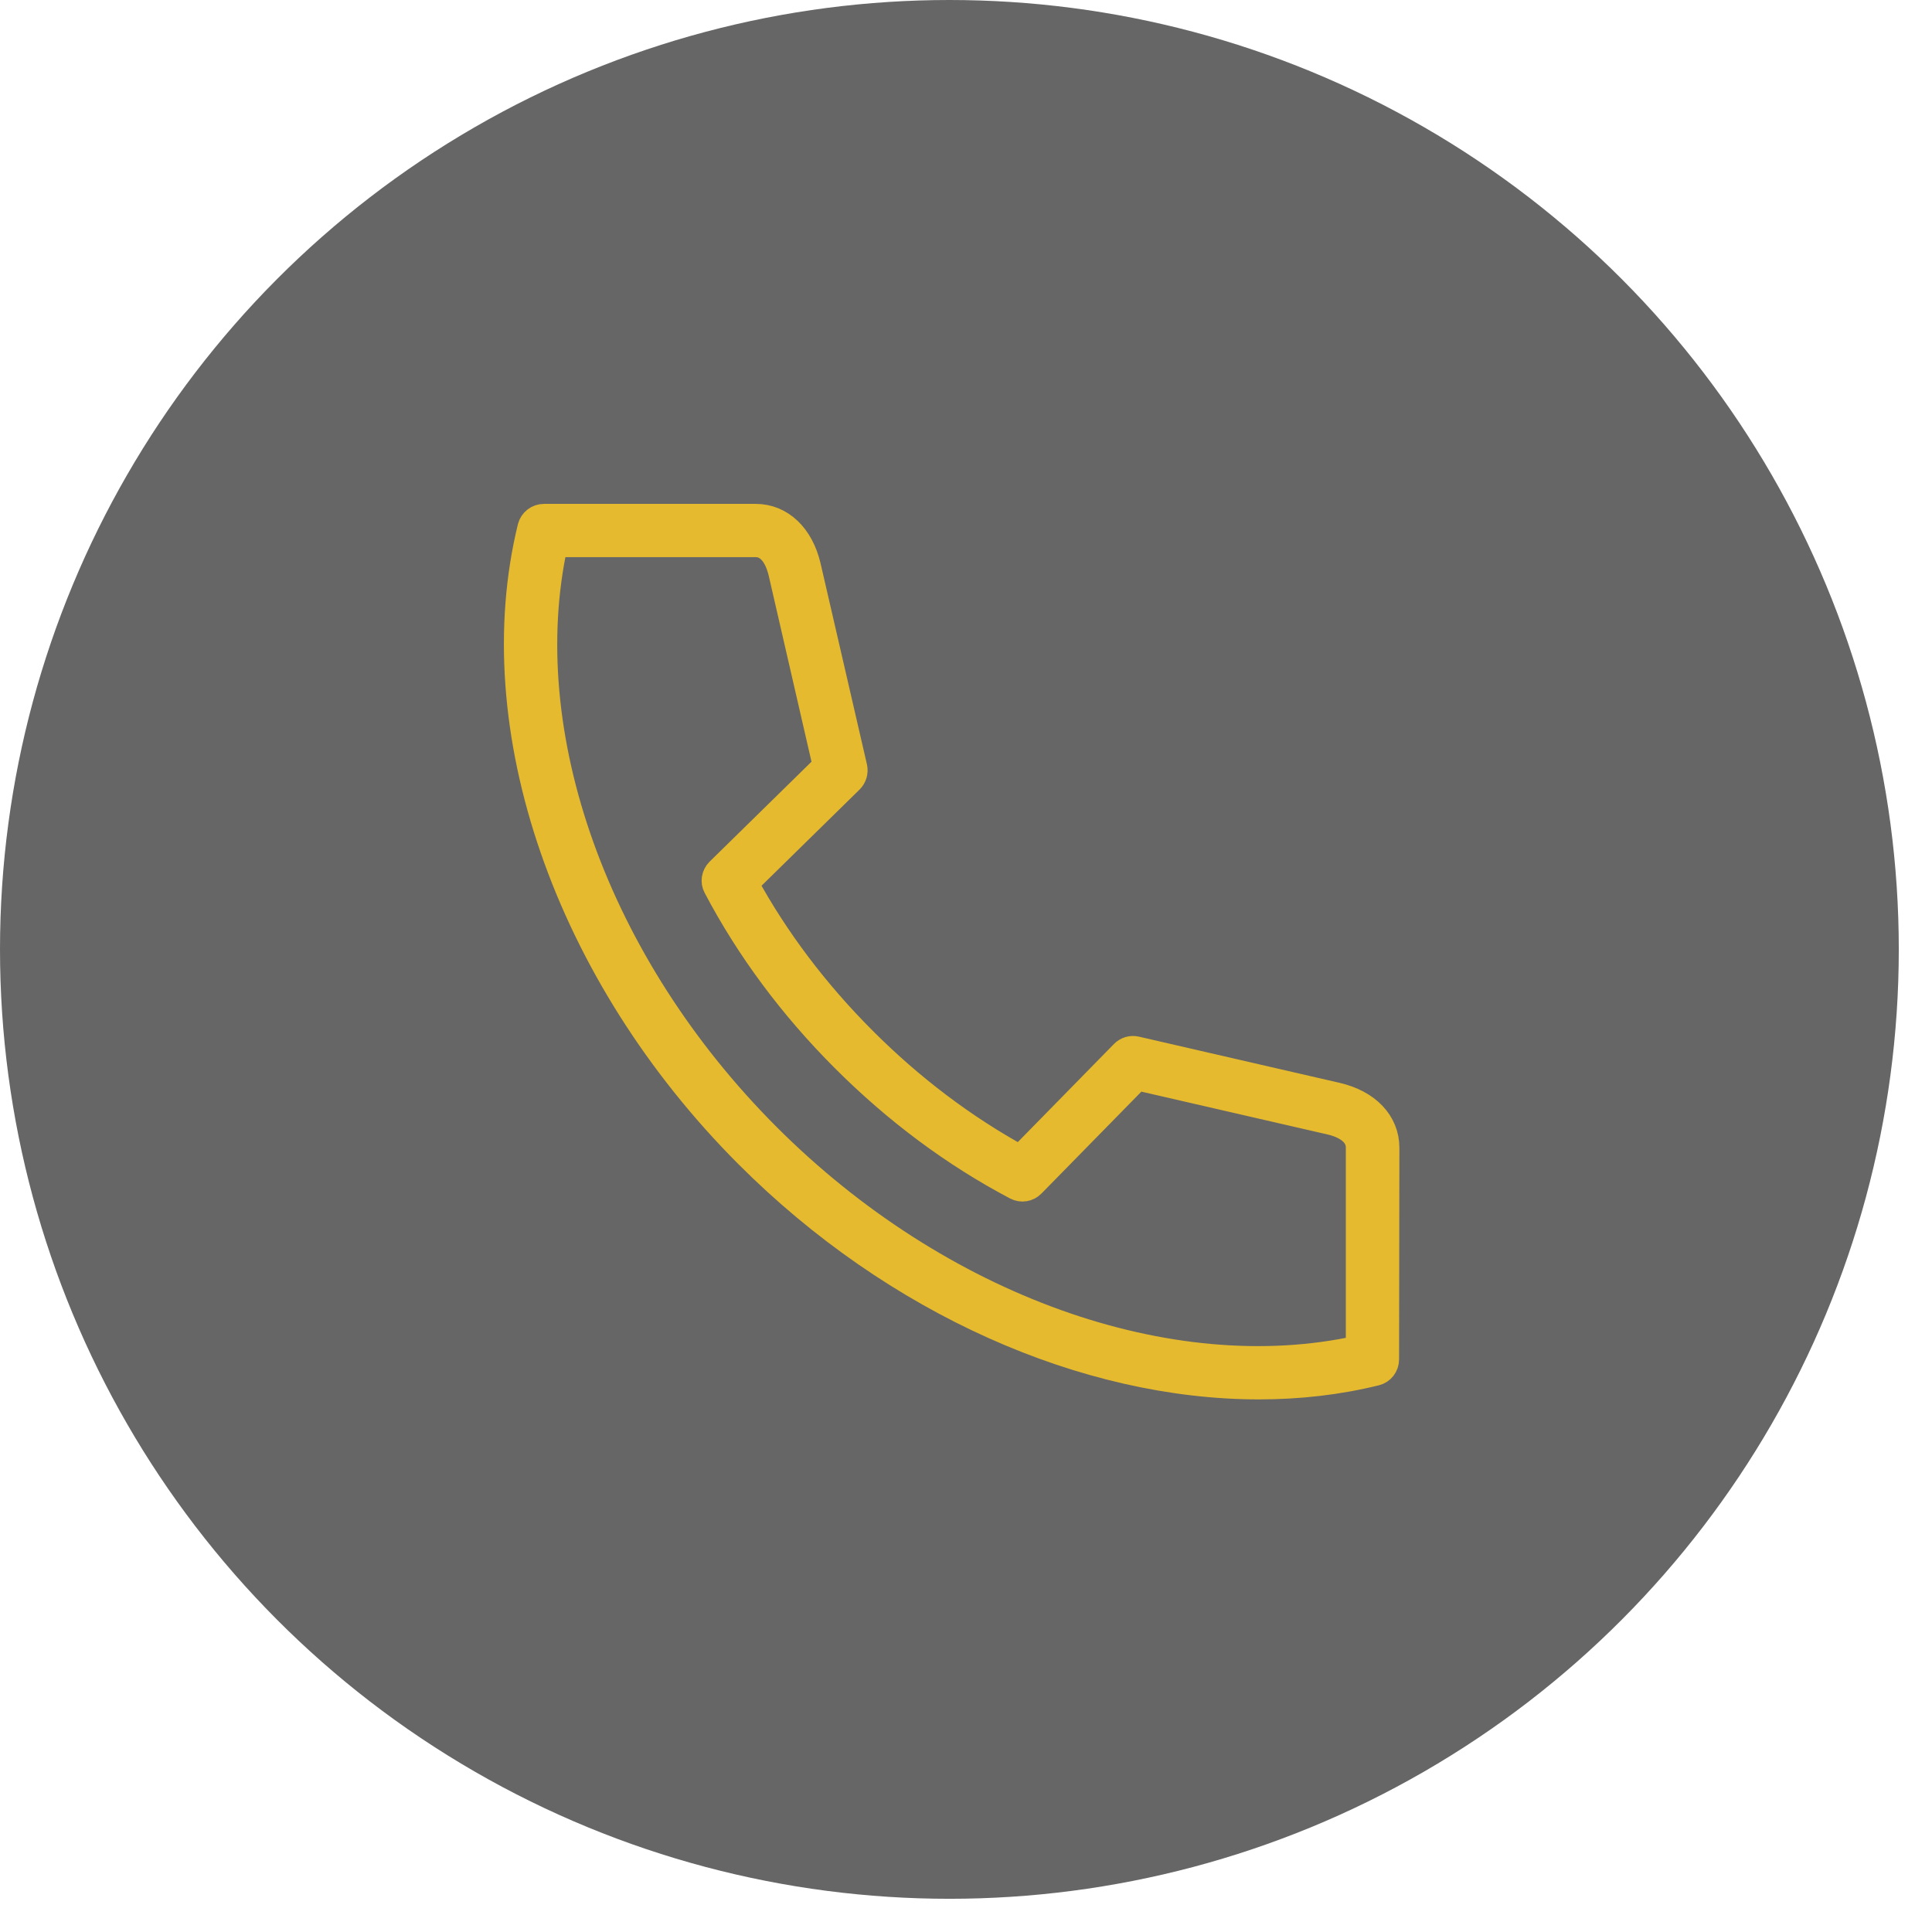 <svg width="37" height="37" viewBox="0 0 37 37" fill="none" xmlns="http://www.w3.org/2000/svg">
<circle cx="18.182" cy="18.182" r="18.182" fill="#666666"/>
<g clip-path="url(#clip0_120_615)">
<path d="M26.55 21.982C26.55 21.498 26.188 21.118 25.602 20.982L21.757 20.097C21.669 20.076 21.576 20.103 21.512 20.169L19.537 22.184C18.462 21.595 17.453 20.834 16.538 19.918C15.623 19.003 14.861 17.994 14.273 16.918L16.287 14.942C16.351 14.879 16.378 14.785 16.36 14.698L15.472 10.849C15.336 10.262 14.952 9.9 14.472 9.9H10.416C10.298 9.9 10.192 9.982 10.162 10.096C9.223 13.936 10.857 18.655 14.324 22.124C17.142 24.943 20.784 26.55 24.11 26.55C24.877 26.55 25.629 26.465 26.348 26.287C26.462 26.26 26.544 26.154 26.544 26.033L26.55 21.982ZM14.695 21.758C11.412 18.474 9.83 14.051 10.624 10.42H14.472C14.804 10.42 14.925 10.8 14.964 10.963L15.816 14.668L13.765 16.68C13.684 16.761 13.662 16.885 13.717 16.985C14.342 18.172 15.166 19.281 16.166 20.281C17.166 21.281 18.274 22.106 19.461 22.731C19.564 22.785 19.688 22.764 19.766 22.683L21.778 20.631L25.481 21.483C25.644 21.52 26.024 21.643 26.024 21.976V25.825C22.4 26.625 17.975 25.042 14.695 21.758Z" fill="#e6ba2e" stroke="#e6ba2e" stroke-width="0.5"/>
</g>
<defs>
<clipPath id="clip0_120_615">
<rect width="18" height="18" fill="white" transform="translate(9 9)"/>
</clipPath>
</defs>
</svg>
